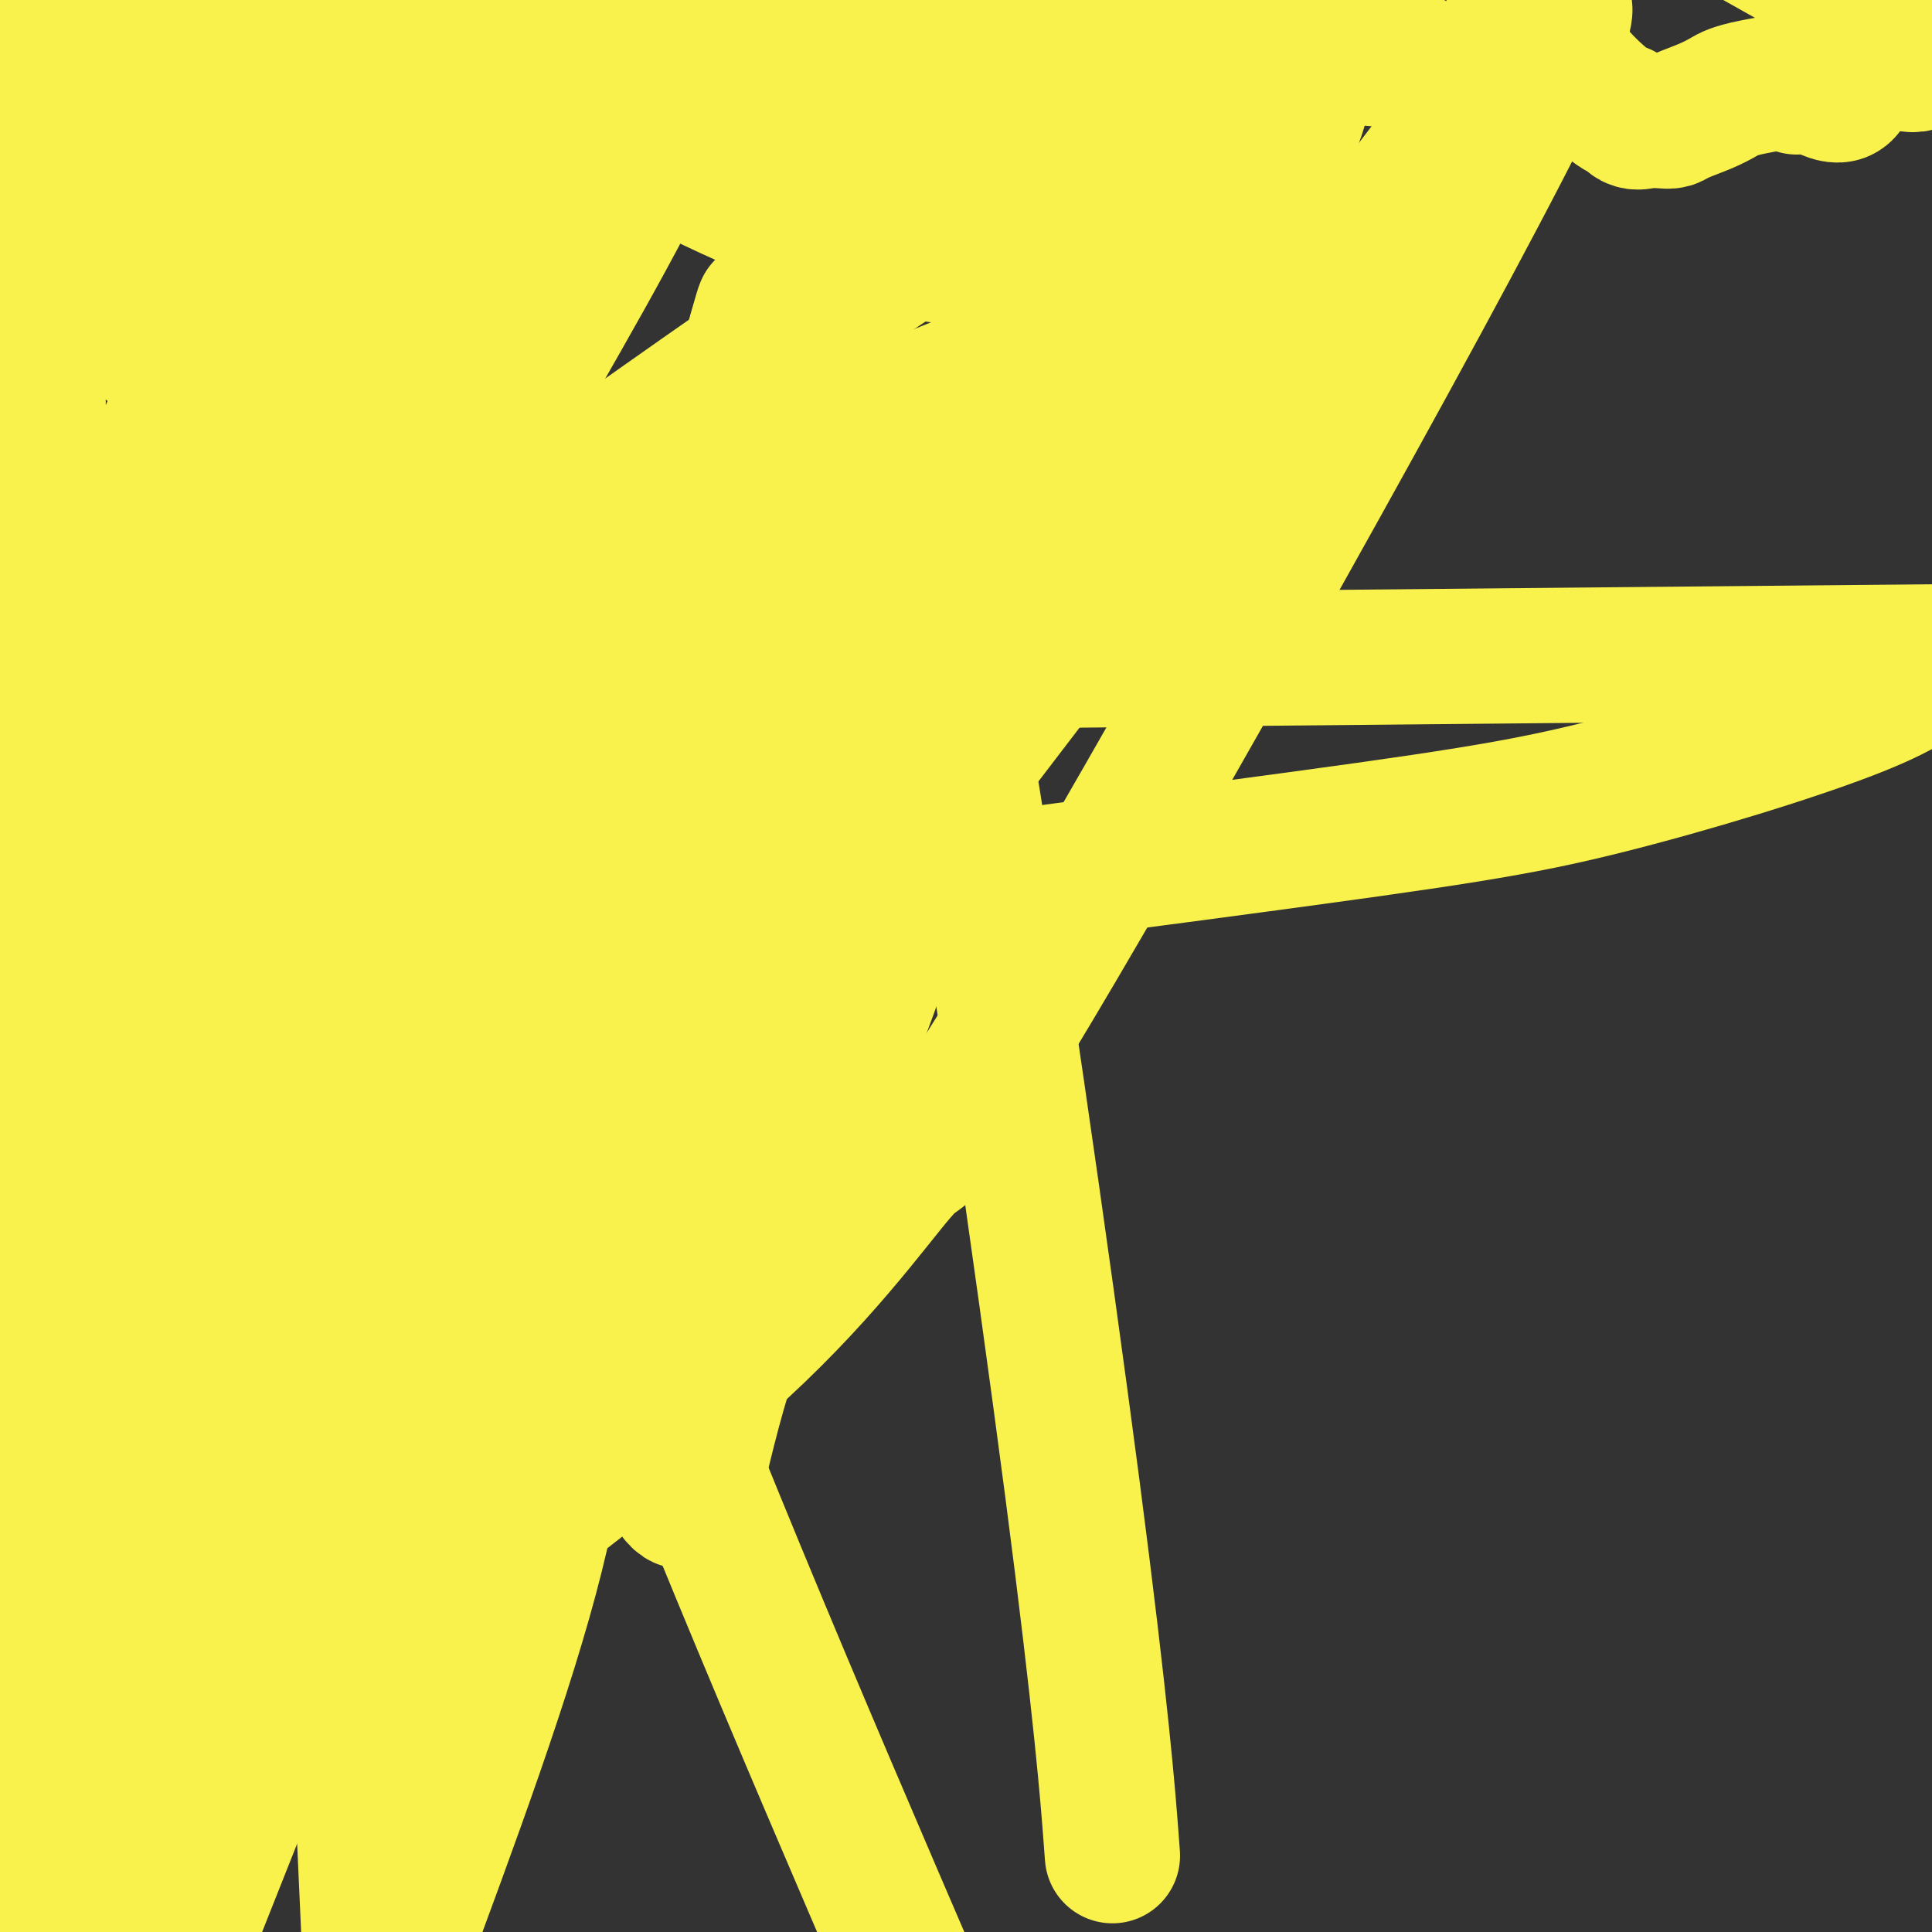 <svg viewBox='0 0 400 400' version='1.1' xmlns='http://www.w3.org/2000/svg' xmlns:xlink='http://www.w3.org/1999/xlink'><rect x="0" y="0" width="400" height="400" fill="#333333" stroke="none"/><g fill='none' stroke='#F9F24D' stroke-width='28' stroke-linecap='round' stroke-linejoin='round'><path d='M7,3c0.422,1.795 0.844,3.590 1,6c0.156,2.410 0.046,5.436 0,8c-0.046,2.564 -0.029,4.666 0,12c0.029,7.334 0.070,19.900 0,29c-0.070,9.100 -0.251,14.734 0,37c0.251,22.266 0.932,61.164 1,77c0.068,15.836 -0.478,8.611 0,5c0.478,-3.611 1.981,-3.608 0,-2c-1.981,1.608 -7.446,4.820 1,-21c8.446,-25.820 30.805,-80.673 40,-99c9.195,-18.327 5.228,-0.129 1,-3c-4.228,-2.871 -8.715,-26.811 2,1c10.715,27.811 36.633,107.375 62,176c25.367,68.625 50.184,126.313 75,184'/><path d='M230,380c0.275,3.644 0.550,7.288 0,0c-0.550,-7.288 -1.927,-25.508 -8,-72c-6.073,-46.492 -16.844,-121.257 -23,-157c-6.156,-35.743 -7.699,-32.466 -8,-32c-0.301,0.466 0.640,-1.881 -1,-1c-1.640,0.881 -5.862,4.989 -6,5c-0.138,0.011 3.809,-4.074 -18,39c-21.809,43.074 -69.374,133.307 -109,195c-39.626,61.693 -71.313,94.847 -103,128'/><path d='M20,46c-3.667,4.333 -7.333,8.667 0,0c7.333,-8.667 25.667,-30.333 44,-52'/><path d='M73,46c-1.105,-7.346 -2.211,-14.691 0,0c2.211,14.691 7.737,51.419 13,81c5.263,29.581 10.262,52.016 20,85c9.738,32.984 24.215,76.516 31,92c6.785,15.484 5.878,2.918 13,-20c7.122,-22.918 22.275,-56.190 32,-84c9.725,-27.810 14.023,-50.158 15,-56c0.977,-5.842 -1.368,4.821 -4,12c-2.632,7.179 -5.553,10.874 -9,19c-3.447,8.126 -7.421,20.683 -11,29c-3.579,8.317 -6.763,12.394 -1,-14c5.763,-26.394 20.475,-83.260 -3,-56c-23.475,27.260 -85.136,138.646 -123,206c-37.864,67.354 -51.932,90.677 -66,114'/><path d='M37,209c-4.393,8.208 -8.786,16.417 0,0c8.786,-16.417 30.750,-57.458 49,-90c18.250,-32.542 32.786,-56.583 44,-78c11.214,-21.417 19.107,-40.208 27,-59'/><path d='M105,272c1.099,-4.135 2.198,-8.269 0,0c-2.198,8.269 -7.692,28.942 -11,42c-3.308,13.058 -4.431,18.502 -3,6c1.431,-12.502 5.416,-42.949 9,-58c3.584,-15.051 6.767,-14.706 0,2c-6.767,16.706 -23.485,49.771 -33,67c-9.515,17.229 -11.826,18.620 -14,21c-2.174,2.380 -4.210,5.748 -5,6c-0.790,0.252 -0.333,-2.612 0,-9c0.333,-6.388 0.543,-16.300 7,-62c6.457,-45.700 19.162,-127.188 27,-181c7.838,-53.812 10.811,-79.946 14,-104c3.189,-24.054 6.595,-46.027 10,-68'/><path d='M19,206c0.000,1.721 0.000,3.442 0,5c0.000,1.558 0.000,2.954 0,3c0.000,0.046 0.000,-1.257 0,-2c0.000,-0.743 0.000,-0.927 0,-1c0.000,-0.073 0.000,-0.037 0,0'/><path d='M12,234c-4.000,17.667 -8.000,35.333 -12,55c-4.000,19.667 -8.000,41.333 -12,63'/><path d='M37,31c0.025,5.260 0.051,10.520 0,14c-0.051,3.480 -0.178,5.180 0,16c0.178,10.820 0.663,30.760 0,45c-0.663,14.240 -2.473,22.780 -5,43c-2.527,20.220 -5.772,52.120 -7,66c-1.228,13.880 -0.438,9.739 -2,18c-1.562,8.261 -5.477,28.922 -8,43c-2.523,14.078 -3.654,21.571 -4,25c-0.346,3.429 0.093,2.794 0,3c-0.093,0.206 -0.719,1.254 -1,0c-0.281,-1.254 -0.216,-4.808 0,-8c0.216,-3.192 0.584,-6.020 0,-6c-0.584,0.020 -2.119,2.890 1,-13c3.119,-15.890 10.891,-50.540 14,-64c3.109,-13.460 1.554,-5.730 0,2'/><path d='M25,215c2.057,-8.616 0.201,0.845 0,4c-0.201,3.155 1.254,0.003 -1,14c-2.254,13.997 -8.215,45.142 -18,90c-9.785,44.858 -23.392,103.429 -37,162'/><path d='M44,168c-0.589,4.750 -1.179,9.500 0,0c1.179,-9.500 4.125,-33.250 8,-37c3.875,-3.750 8.679,12.500 13,63c4.321,50.500 8.161,135.250 12,220'/><path d='M77,392c-0.576,2.677 -1.152,5.353 0,0c1.152,-5.353 4.031,-18.736 10,-34c5.969,-15.264 15.028,-32.411 21,-47c5.972,-14.589 8.859,-26.622 10,-34c1.141,-7.378 0.538,-10.102 0,-3c-0.538,7.102 -1.011,24.029 -7,48c-5.989,23.971 -17.495,54.985 -29,86'/><path d='M82,388c-0.913,3.045 -1.825,6.089 0,0c1.825,-6.089 6.388,-21.313 14,-48c7.612,-26.687 18.273,-64.838 26,-92c7.727,-27.162 12.518,-43.334 15,-51c2.482,-7.666 2.654,-6.827 3,-8c0.346,-1.173 0.866,-4.360 0,13c-0.866,17.360 -3.119,55.265 -4,67c-0.881,11.735 -0.391,-2.701 -3,6c-2.609,8.701 -8.318,40.538 0,-2c8.318,-42.538 30.663,-159.453 24,-145c-6.663,14.453 -42.332,160.272 -53,180c-10.668,19.728 3.666,-86.636 18,-193'/><path d='M122,115c2.220,-29.006 -1.230,-5.022 0,1c1.230,6.022 7.139,-5.917 -11,11c-18.139,16.917 -60.325,62.691 -84,86c-23.675,23.309 -28.837,24.155 -34,25'/><path d='M2,111c0.867,6.867 1.733,13.733 0,0c-1.733,-13.733 -6.067,-48.067 8,-49c14.067,-0.933 46.533,31.533 79,64'/><path d='M18,61c-0.338,0.673 -0.676,1.345 0,0c0.676,-1.345 2.364,-4.708 3,-6c0.636,-1.292 0.218,-0.512 0,0c-0.218,0.512 -0.237,0.754 0,1c0.237,0.246 0.731,0.494 2,1c1.269,0.506 3.314,1.271 5,2c1.686,0.729 3.012,1.422 4,3c0.988,1.578 1.636,4.042 3,7c1.364,2.958 3.444,6.412 7,23c3.556,16.588 8.587,46.311 11,61c2.413,14.689 2.206,14.345 2,14'/><path d='M80,7c0.394,-1.168 0.787,-2.337 0,0c-0.787,2.337 -2.755,8.179 -6,15c-3.245,6.821 -7.767,14.622 -14,29c-6.233,14.378 -14.178,35.332 -18,45c-3.822,9.668 -3.521,8.048 -13,32c-9.479,23.952 -28.740,73.476 -48,123'/><path d='M43,212c0.118,0.703 0.236,1.406 0,2c-0.236,0.594 -0.825,1.079 -1,2c-0.175,0.921 0.064,2.279 0,3c-0.064,0.721 -0.431,0.807 -1,1c-0.569,0.193 -1.340,0.494 -3,3c-1.660,2.506 -4.208,7.218 -5,10c-0.792,2.782 0.171,3.634 -5,16c-5.171,12.366 -16.478,36.248 -28,58c-11.522,21.752 -23.261,41.376 -35,61'/><path d='M1,300c-2.406,3.811 -4.812,7.622 0,0c4.812,-7.622 16.843,-26.677 27,-42c10.157,-15.323 18.441,-26.913 22,-32c3.559,-5.087 2.393,-3.671 2,-3c-0.393,0.671 -0.015,0.599 1,-1c1.015,-1.599 2.665,-4.723 3,-6c0.335,-1.277 -0.647,-0.706 -1,0c-0.353,0.706 -0.078,1.548 -1,4c-0.922,2.452 -3.041,6.513 -6,13c-2.959,6.487 -6.758,15.400 -9,20c-2.242,4.600 -2.926,4.886 -11,24c-8.074,19.114 -23.537,57.057 -39,95'/><path d='M33,202c-5.171,10.637 -10.341,21.273 0,0c10.341,-21.273 36.195,-74.456 48,-101c11.805,-26.544 9.562,-26.449 9,-27c-0.562,-0.551 0.557,-1.749 5,-15c4.443,-13.251 12.210,-38.557 15,-47c2.790,-8.443 0.604,-0.025 0,4c-0.604,4.025 0.376,3.657 0,6c-0.376,2.343 -2.106,7.396 -4,17c-1.894,9.604 -3.951,23.760 -11,55c-7.049,31.240 -19.090,79.565 -27,111c-7.910,31.435 -11.689,45.982 -17,81c-5.311,35.018 -12.156,90.509 -19,146'/><path d='M40,398c-1.309,3.295 -2.618,6.590 0,0c2.618,-6.590 9.162,-23.064 25,-63c15.838,-39.936 40.968,-103.333 54,-138c13.032,-34.667 13.966,-40.602 18,-56c4.034,-15.398 11.169,-40.258 16,-58c4.831,-17.742 7.357,-28.367 2,-9c-5.357,19.367 -18.598,68.724 -26,93c-7.402,24.276 -8.965,23.469 -21,49c-12.035,25.531 -34.543,77.399 -45,102c-10.457,24.601 -8.865,21.934 -11,26c-2.135,4.066 -7.998,14.864 -12,22c-4.002,7.136 -6.143,10.610 -10,16c-3.857,5.390 -9.428,12.695 -15,20'/><path d='M18,378c-0.863,4.109 -1.725,8.218 0,0c1.725,-8.218 6.038,-28.764 12,-49c5.962,-20.236 13.574,-40.162 21,-60c7.426,-19.838 14.667,-39.590 20,-58c5.333,-18.410 8.759,-35.480 10,-47c1.241,-11.520 0.296,-17.489 0,-19c-0.296,-1.511 0.058,1.436 0,3c-0.058,1.564 -0.527,1.745 -2,5c-1.473,3.255 -3.952,9.584 -4,9c-0.048,-0.584 2.333,-8.080 -8,16c-10.333,24.080 -33.381,79.737 -52,124c-18.619,44.263 -32.810,77.131 -47,110'/><path d='M8,368c-3.513,4.029 -7.026,8.059 0,0c7.026,-8.059 24.593,-28.206 44,-51c19.407,-22.794 40.656,-48.233 52,-63c11.344,-14.767 12.785,-18.860 54,-72c41.215,-53.140 122.204,-155.326 111,-169c-11.204,-13.674 -114.602,61.163 -218,136'/><path d='M75,189c-0.626,2.828 -1.253,5.656 -2,9c-0.747,3.344 -1.615,7.206 -2,9c-0.385,1.794 -0.288,1.522 0,1c0.288,-0.522 0.767,-1.293 1,-3c0.233,-1.707 0.220,-4.349 1,-6c0.780,-1.651 2.352,-2.312 4,-5c1.648,-2.688 3.370,-7.405 4,-10c0.630,-2.595 0.166,-3.068 0,-3c-0.166,0.068 -0.036,0.677 0,1c0.036,0.323 -0.024,0.360 0,1c0.024,0.640 0.130,1.883 0,2c-0.130,0.117 -0.497,-0.892 -4,11c-3.503,11.892 -10.144,36.683 -18,64c-7.856,27.317 -16.928,57.158 -26,87'/><path d='M33,347c-9.969,35.377 -10.893,40.820 -12,44c-1.107,3.180 -2.399,4.098 7,-8c9.399,-12.098 29.489,-37.211 49,-61c19.511,-23.789 38.442,-46.255 53,-66c14.558,-19.745 24.744,-36.769 50,-71c25.256,-34.231 65.581,-85.667 98,-128c32.419,-42.333 56.930,-75.562 41,-42c-15.930,33.562 -72.302,133.916 -100,181c-27.698,47.084 -26.723,40.899 -31,45c-4.277,4.101 -13.805,18.489 -31,35c-17.195,16.511 -42.056,35.146 -56,46c-13.944,10.854 -16.972,13.927 -20,17'/><path d='M81,339c-11.402,9.725 -1.909,2.538 1,0c2.909,-2.538 -0.768,-0.426 3,-6c3.768,-5.574 14.979,-18.834 17,-25c2.021,-6.166 -5.148,-5.237 34,-68c39.148,-62.763 124.614,-189.218 113,-184c-11.614,5.218 -120.307,142.109 -229,279'/><path d='M80,216c-0.841,1.237 -1.682,2.474 -2,3c-0.318,0.526 -0.114,0.342 -1,1c-0.886,0.658 -2.863,2.157 -4,4c-1.137,1.843 -1.434,4.029 -2,5c-0.566,0.971 -1.400,0.729 -2,1c-0.600,0.271 -0.966,1.057 -1,1c-0.034,-0.057 0.264,-0.958 0,-2c-0.264,-1.042 -1.091,-2.227 0,-5c1.091,-2.773 4.100,-7.134 5,-10c0.900,-2.866 -0.309,-4.238 4,-17c4.309,-12.762 14.134,-36.916 18,-47c3.866,-10.084 1.772,-6.100 1,-3c-0.772,3.100 -0.220,5.314 0,7c0.220,1.686 0.110,2.843 0,4'/><path d='M96,158c-0.335,4.778 -1.173,11.225 -5,18c-3.827,6.775 -10.642,13.880 -13,17c-2.358,3.120 -0.259,2.256 0,0c0.259,-2.256 -1.322,-5.904 -3,-11c-1.678,-5.096 -3.452,-11.641 -8,-46c-4.548,-34.359 -11.871,-96.531 -21,-122c-9.129,-25.469 -20.065,-14.234 -31,-3'/><path d='M15,2c-0.016,0.261 -0.032,0.521 0,1c0.032,0.479 0.113,1.176 0,2c-0.113,0.824 -0.419,1.775 0,3c0.419,1.225 1.562,2.725 2,4c0.438,1.275 0.170,2.324 3,4c2.830,1.676 8.758,3.980 12,5c3.242,1.020 3.797,0.758 5,1c1.203,0.242 3.055,0.988 4,1c0.945,0.012 0.984,-0.711 1,-1c0.016,-0.289 0.008,-0.145 0,0'/><path d='M33,18c0.079,0.000 0.157,0.000 1,0c0.843,-0.000 2.449,-0.002 4,0c1.551,0.002 3.047,0.006 4,0c0.953,-0.006 1.362,-0.024 6,0c4.638,0.024 13.504,0.090 18,0c4.496,-0.090 4.621,-0.336 7,0c2.379,0.336 7.010,1.253 9,2c1.990,0.747 1.337,1.324 1,0c-0.337,-1.324 -0.360,-4.549 0,-8c0.360,-3.451 1.103,-7.129 3,-11c1.897,-3.871 4.949,-7.936 8,-12'/><path d='M184,19c-5.293,-3.255 -10.585,-6.511 0,0c10.585,6.511 37.049,22.787 49,31c11.951,8.213 9.390,8.363 14,10c4.610,1.637 16.393,4.761 0,-1c-16.393,-5.761 -60.961,-20.407 -83,-27c-22.039,-6.593 -21.549,-5.133 -24,-5c-2.451,0.133 -7.844,-1.059 -11,-2c-3.156,-0.941 -4.076,-1.630 -6,-3c-1.924,-1.370 -4.854,-3.421 -9,-5c-4.146,-1.579 -9.510,-2.684 -12,-3c-2.490,-0.316 -2.106,0.158 -1,0c1.106,-0.158 2.936,-0.950 5,0c2.064,0.950 4.363,3.640 15,10c10.637,6.360 29.610,16.388 45,22c15.390,5.612 27.195,6.806 39,8'/><path d='M205,54c9.388,1.951 13.358,2.829 18,3c4.642,0.171 9.956,-0.366 13,0c3.044,0.366 3.818,1.634 0,0c-3.818,-1.634 -12.230,-6.170 -16,-8c-3.770,-1.830 -2.900,-0.954 -18,-8c-15.100,-7.046 -46.172,-22.013 -67,-34c-20.828,-11.987 -31.414,-20.993 -42,-30'/><path d='M179,17c-5.327,-2.146 -10.655,-4.293 0,0c10.655,4.293 37.292,15.024 55,22c17.708,6.976 26.487,10.197 31,12c4.513,1.803 4.760,2.187 6,3c1.240,0.813 3.474,2.055 1,2c-2.474,-0.055 -9.657,-1.407 -20,-5c-10.343,-3.593 -23.847,-9.428 -40,-14c-16.153,-4.572 -34.955,-7.881 -57,-15c-22.045,-7.119 -47.334,-18.049 -55,-22c-7.666,-3.951 2.292,-0.924 7,1c4.708,1.924 4.165,2.745 6,3c1.835,0.255 6.049,-0.055 14,1c7.951,1.055 19.641,3.476 30,6c10.359,2.524 19.388,5.150 30,7c10.612,1.850 22.806,2.925 35,4'/><path d='M222,22c18.455,3.334 3.594,0.670 -2,0c-5.594,-0.670 -1.919,0.655 -3,0c-1.081,-0.655 -6.917,-3.288 -17,-7c-10.083,-3.712 -24.415,-8.501 -30,-10c-5.585,-1.499 -2.425,0.294 -1,1c1.425,0.706 1.115,0.325 1,0c-0.115,-0.325 -0.035,-0.595 3,2c3.035,2.595 9.025,8.056 24,14c14.975,5.944 38.935,12.372 49,15c10.065,2.628 6.234,1.457 5,1c-1.234,-0.457 0.129,-0.200 1,0c0.871,0.200 1.249,0.343 1,0c-0.249,-0.343 -1.124,-1.171 -2,-2'/><path d='M251,36c6.071,0.976 -5.750,-3.583 -24,-10c-18.250,-6.417 -42.929,-14.690 -60,-20c-17.071,-5.310 -26.536,-7.655 -36,-10'/><path d='M153,-1c1.406,0.416 2.813,0.832 0,0c-2.813,-0.832 -9.845,-2.911 18,0c27.845,2.911 90.567,10.811 112,13c21.433,2.189 1.578,-1.334 -6,-4c-7.578,-2.666 -2.879,-4.476 -6,-8c-3.121,-3.524 -14.060,-8.762 -25,-14'/><path d='M384,1c-0.033,-0.892 -0.067,-1.784 0,0c0.067,1.784 0.233,6.243 0,10c-0.233,3.757 -0.867,6.811 -2,8c-1.133,1.189 -2.767,0.512 -4,0c-1.233,-0.512 -2.067,-0.861 -3,-1c-0.933,-0.139 -1.967,-0.070 -3,0'/><path d='M314,3c-0.636,-0.487 -1.272,-0.973 0,0c1.272,0.973 4.451,3.407 7,6c2.549,2.593 4.467,5.346 7,8c2.533,2.654 5.679,5.208 7,6c1.321,0.792 0.816,-0.180 1,0c0.184,0.180 1.058,1.510 2,2c0.942,0.490 1.952,0.139 3,0c1.048,-0.139 2.132,-0.068 3,0c0.868,0.068 1.519,0.132 2,0c0.481,-0.132 0.791,-0.461 2,-1c1.209,-0.539 3.316,-1.288 5,-2c1.684,-0.712 2.947,-1.388 4,-2c1.053,-0.612 1.898,-1.161 6,-2c4.102,-0.839 11.460,-1.967 17,-3c5.540,-1.033 9.261,-1.970 12,-2c2.739,-0.030 4.497,0.849 5,0c0.503,-0.849 -0.248,-3.424 -1,-6'/><path d='M396,7c-5.500,-4.167 -18.750,-11.583 -32,-19'/><path d='M170,83c-0.160,-1.235 -0.321,-2.471 0,-4c0.321,-1.529 1.123,-3.352 2,-5c0.877,-1.648 1.829,-3.120 2,-5c0.171,-1.880 -0.439,-4.169 1,-8c1.439,-3.831 4.926,-9.204 5,-9c0.074,0.204 -3.264,5.986 -5,9c-1.736,3.014 -1.869,3.262 -3,5c-1.131,1.738 -3.260,4.968 -4,8c-0.740,3.032 -0.092,5.866 -2,11c-1.908,5.134 -6.371,12.567 -9,18c-2.629,5.433 -3.423,8.868 -4,12c-0.577,3.132 -0.938,5.963 -1,7c-0.062,1.037 0.176,0.279 0,1c-0.176,0.721 -0.764,2.920 6,0c6.764,-2.920 20.882,-10.960 35,-19'/><path d='M193,104c16.554,-8.489 40.439,-20.212 54,-27c13.561,-6.788 16.799,-8.642 22,-13c5.201,-4.358 12.364,-11.221 15,-14c2.636,-2.779 0.745,-1.474 0,-1c-0.745,0.474 -0.344,0.117 -3,0c-2.656,-0.117 -8.369,0.007 -26,7c-17.631,6.993 -47.180,20.855 -122,49c-74.820,28.145 -194.910,70.572 -315,113'/><path d='M84,198c-16.986,2.207 -33.971,4.415 0,0c33.971,-4.415 118.900,-15.451 168,-22c49.100,-6.549 62.373,-8.609 80,-13c17.627,-4.391 39.608,-11.112 52,-16c12.392,-4.888 15.196,-7.944 18,-11'/><path d='M398,135c-8.789,0.082 -17.578,0.164 0,0c17.578,-0.164 61.524,-0.574 -1,0c-62.524,0.574 -231.516,2.132 -296,3c-64.484,0.868 -24.460,1.047 -10,-1c14.460,-2.047 3.355,-6.320 -2,-1c-5.355,5.320 -4.958,20.234 0,-6c4.958,-26.234 14.479,-93.617 24,-161'/></g>
</svg>